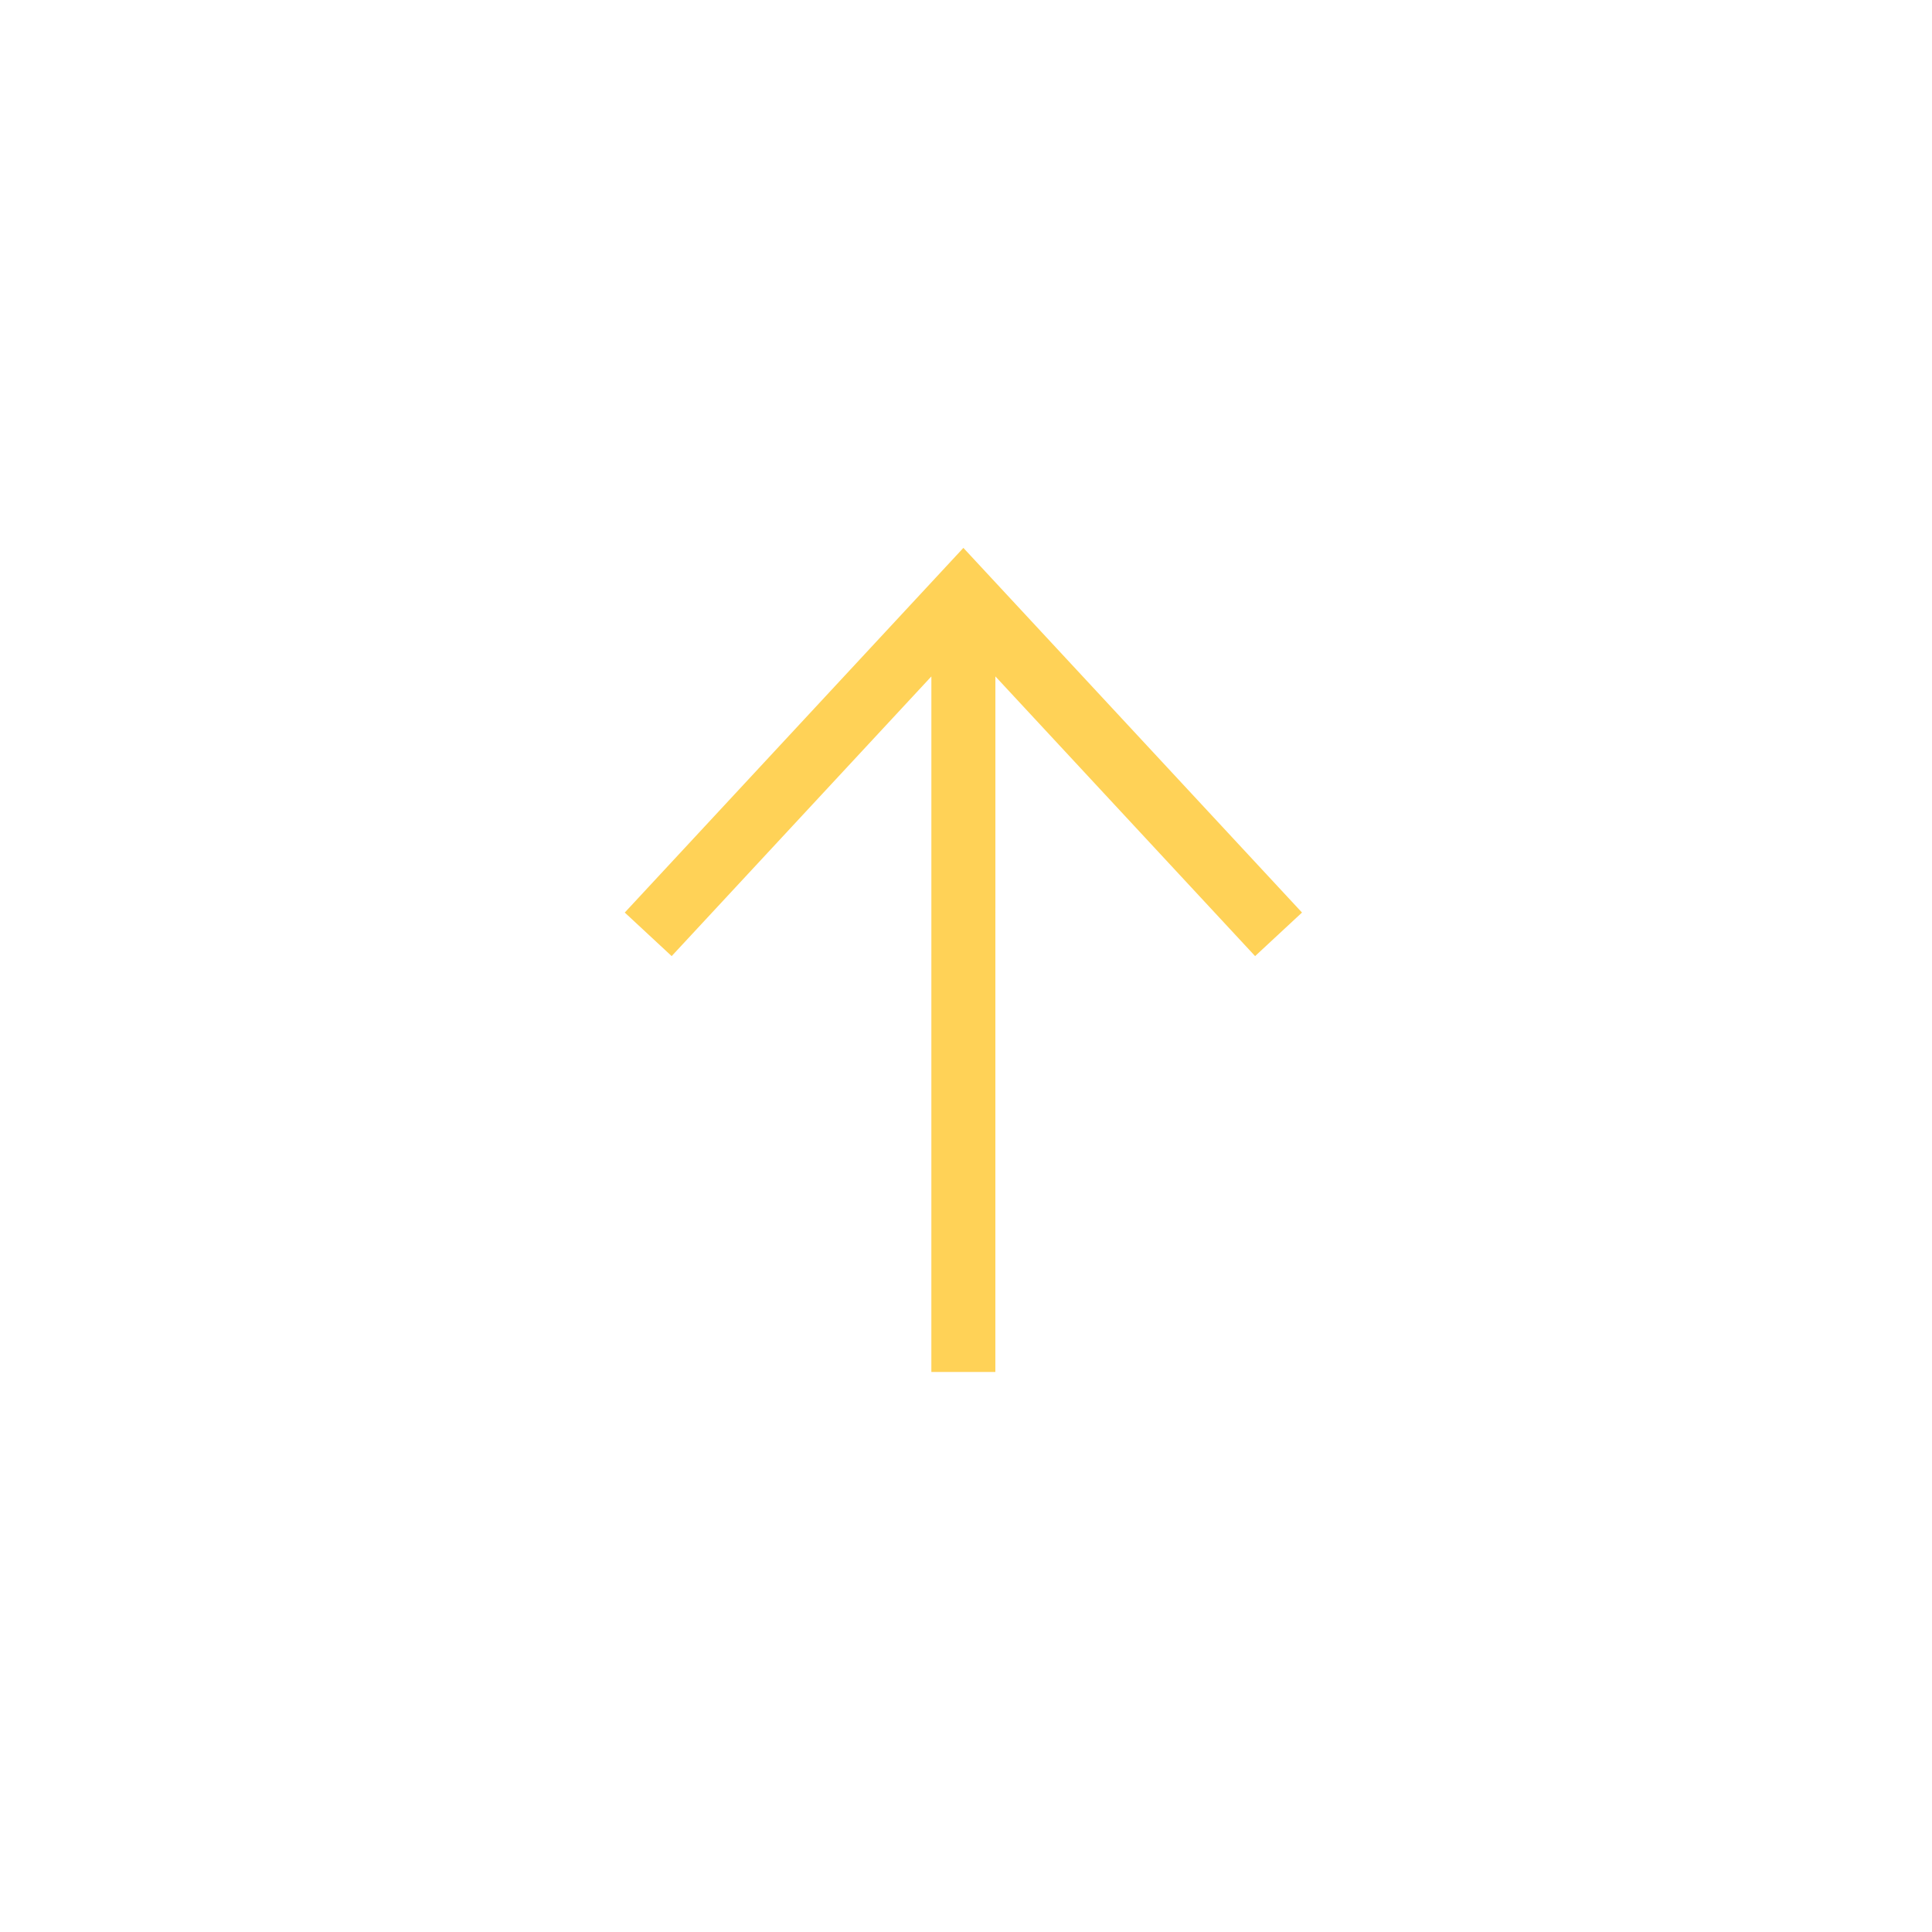 <?xml version="1.0" encoding="UTF-8"?> <svg xmlns="http://www.w3.org/2000/svg" width="138" height="138" viewBox="0 0 138 138" fill="none"> <path fill-rule="evenodd" clip-rule="evenodd" d="M71.099 48.314L89.65 68.293L93 65.182L68.813 39.135L44.626 65.182L47.976 68.293L66.527 48.315L66.526 98L71.097 98L71.099 48.314Z" fill="#FFD257"></path> </svg> 